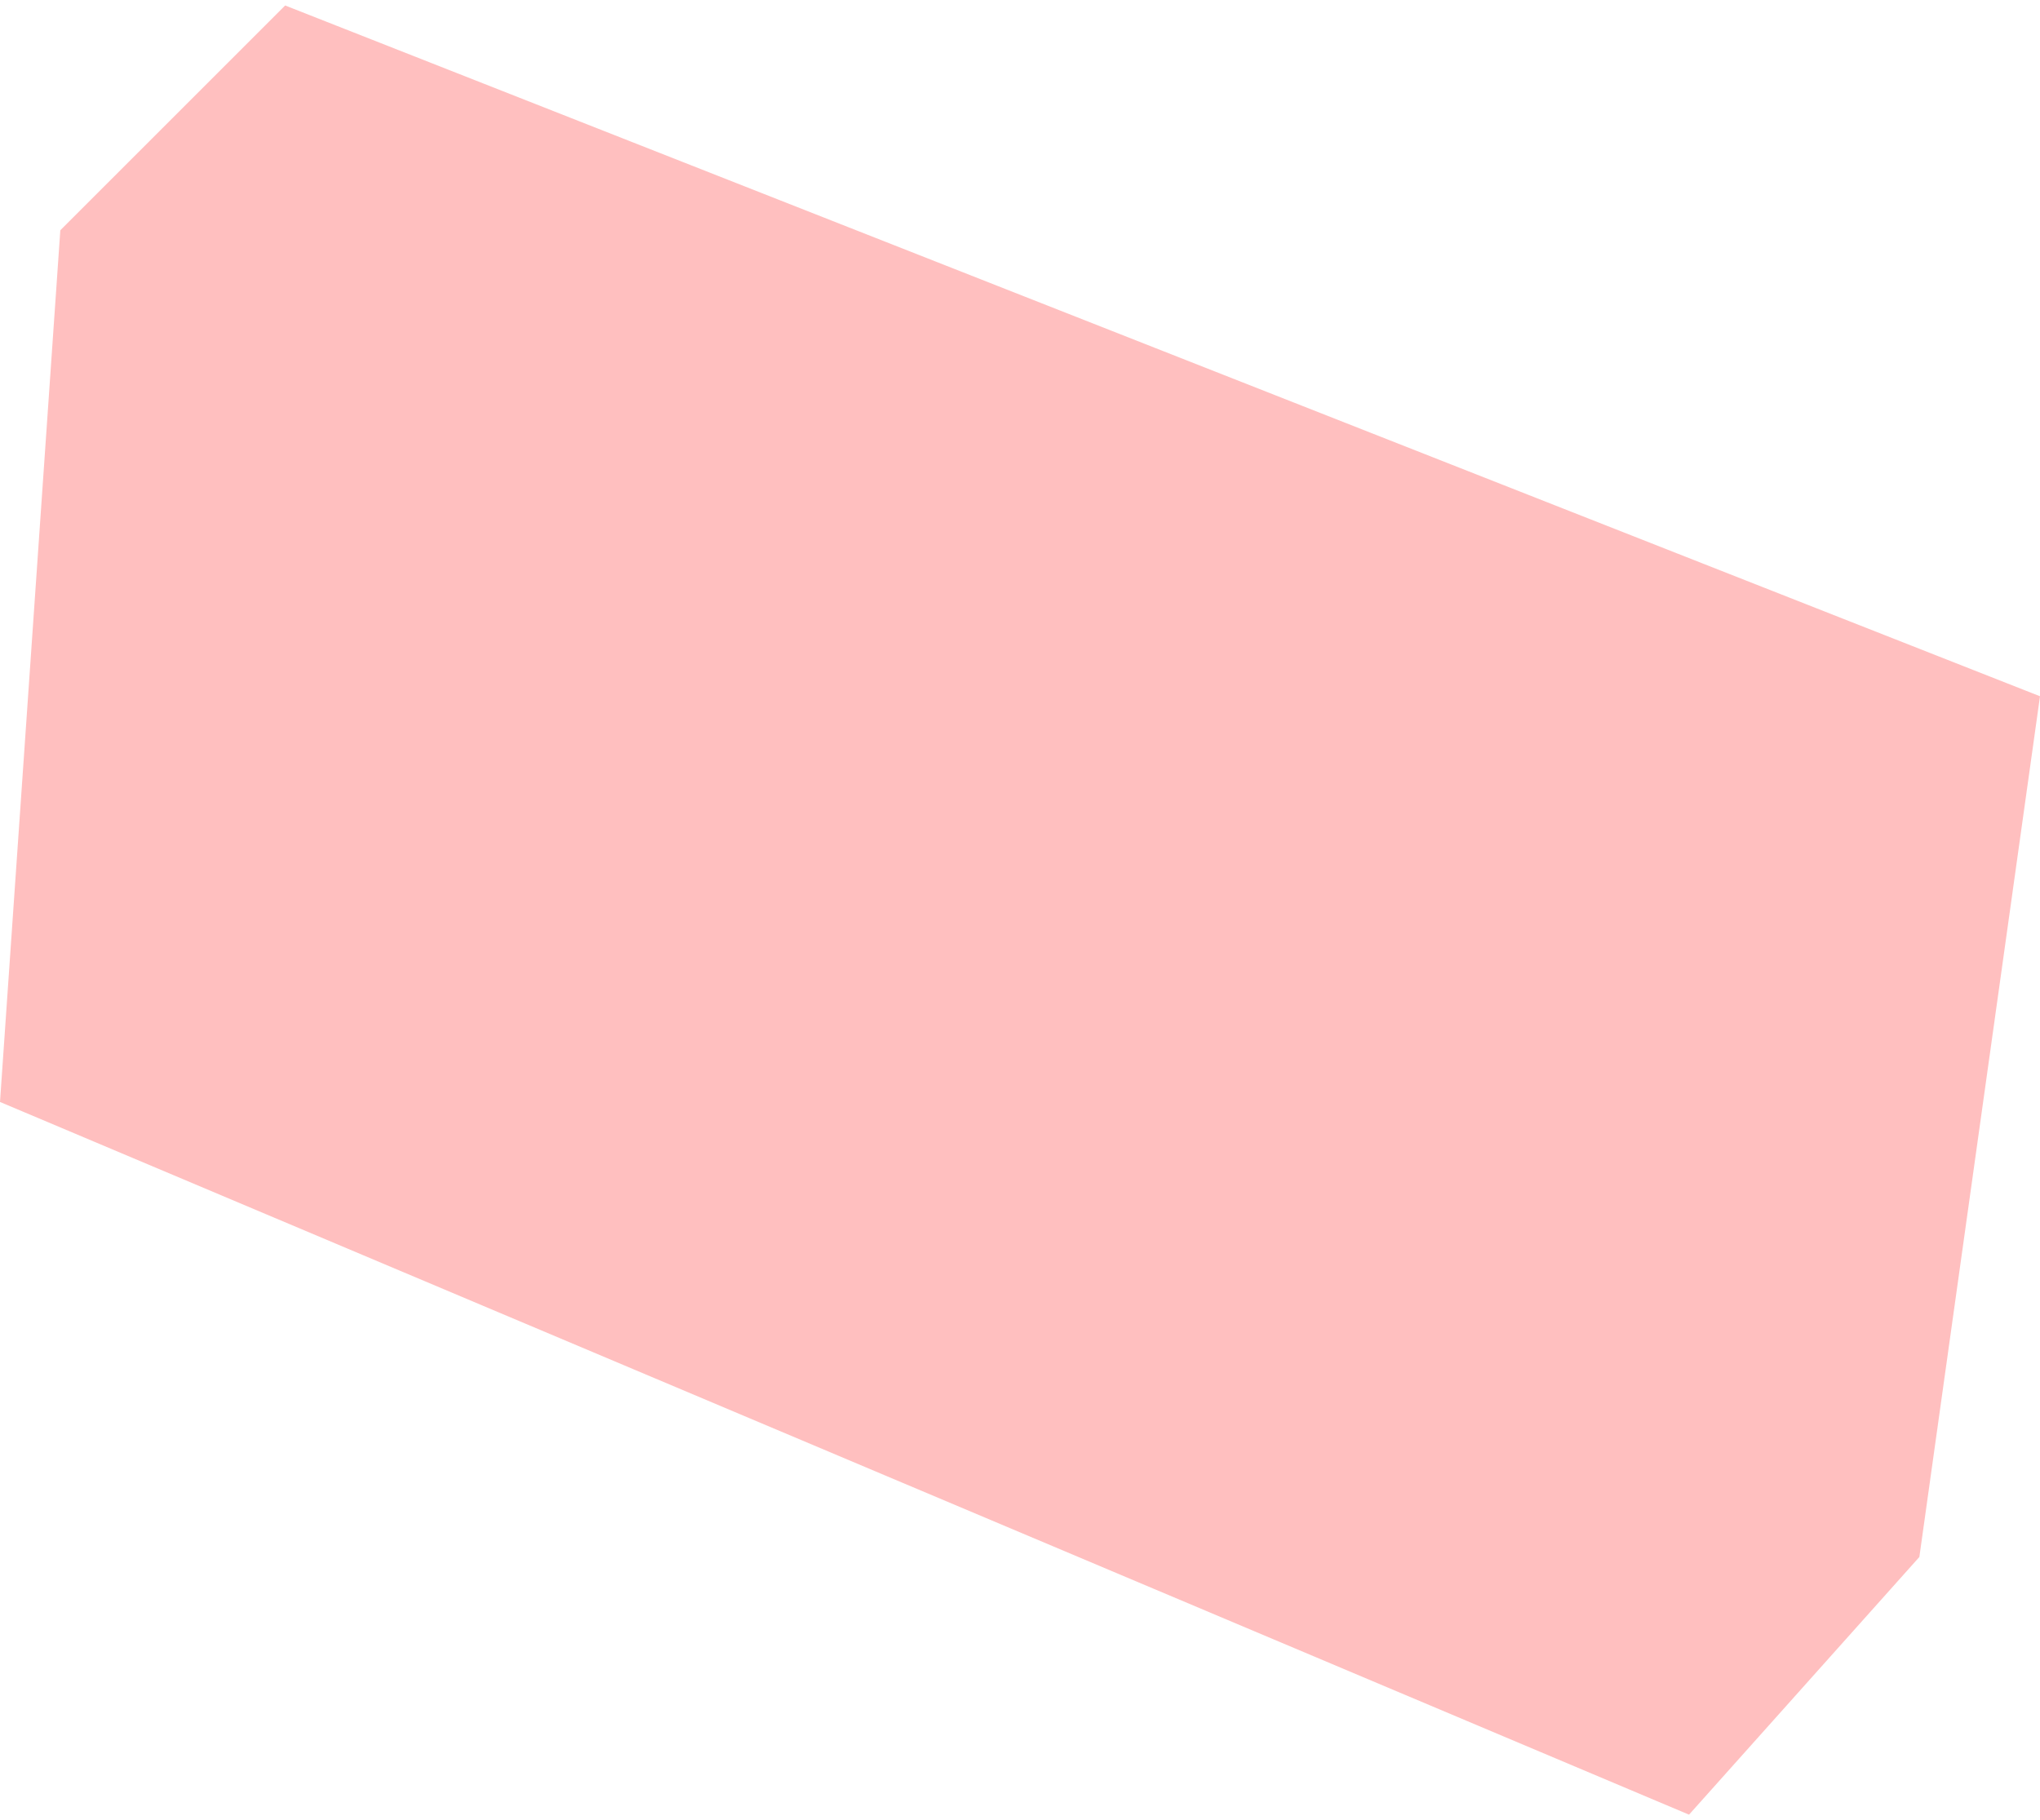 <?xml version="1.0" encoding="UTF-8"?> <svg xmlns="http://www.w3.org/2000/svg" width="186" height="166" viewBox="0 0 186 166" fill="none"><path d="M5.5 21L26 0.5L186 63.5L175 142L154 165.5L0 100.5L5.5 21Z" fill="#FF0000" fill-opacity="0.25"></path></svg> 